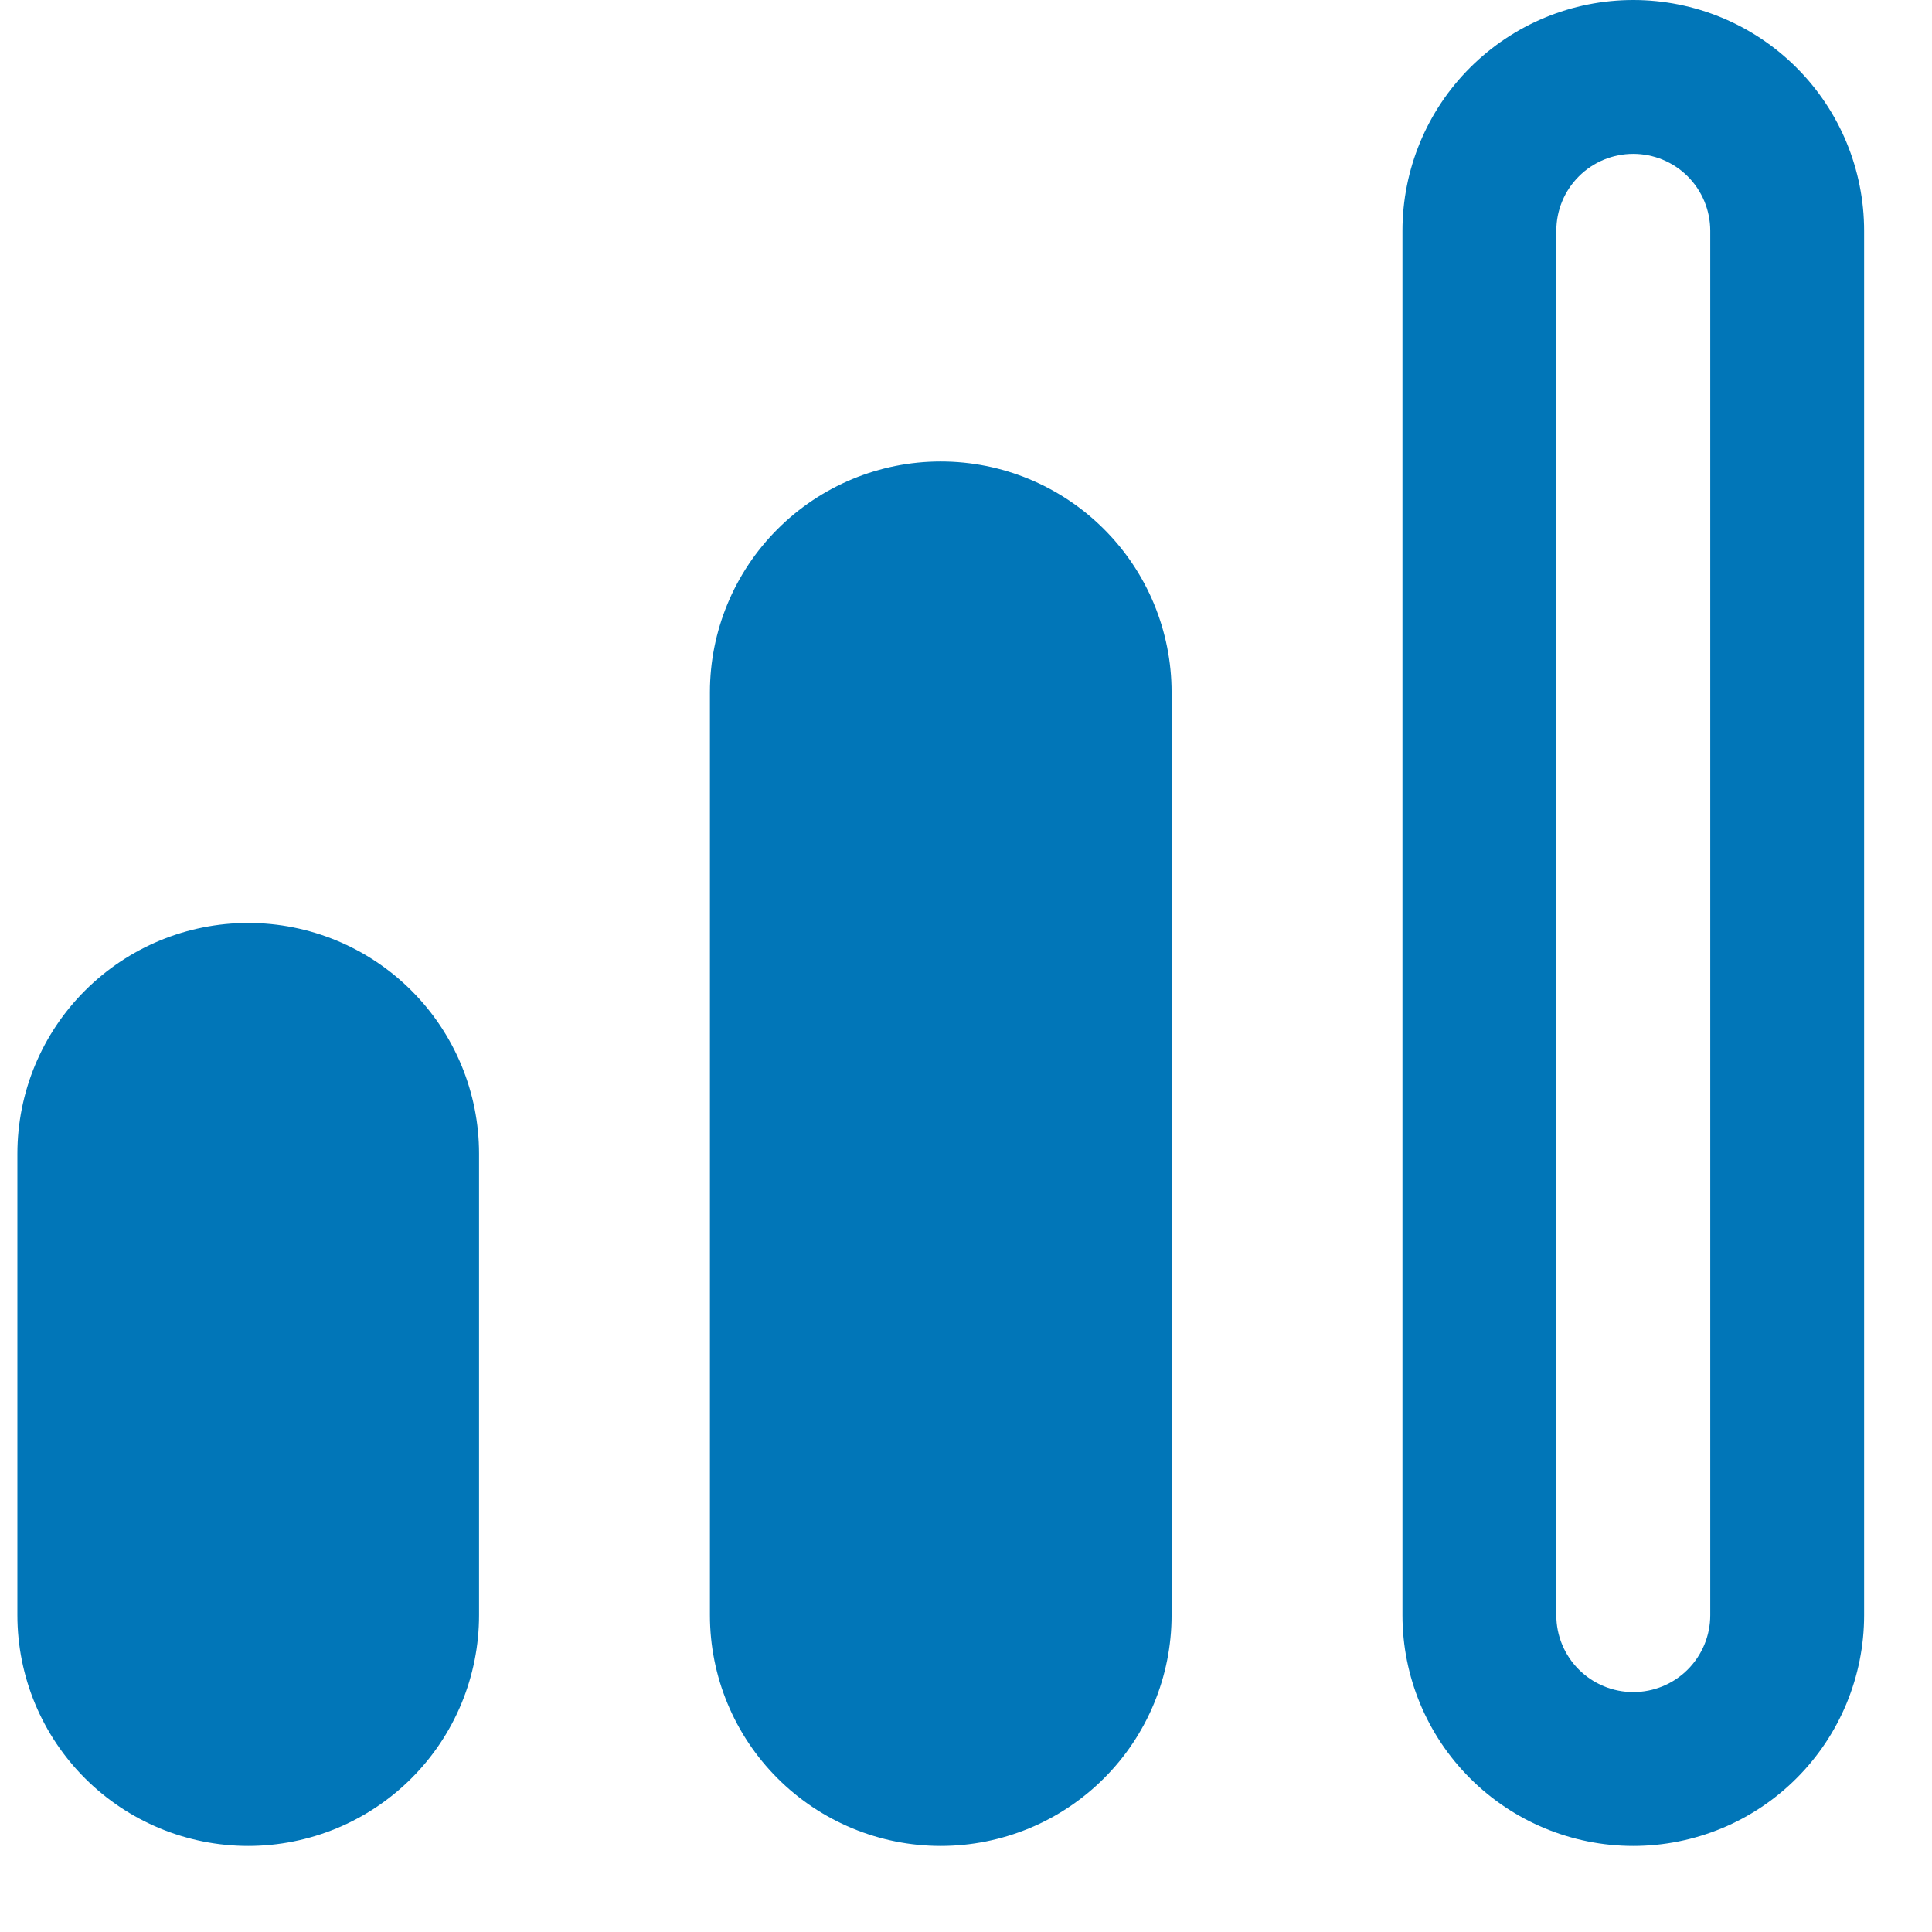 <?xml version="1.0" encoding="UTF-8"?>
<svg xmlns="http://www.w3.org/2000/svg" width="22" height="22" viewBox="0 0 22 22" fill="none">
  <g clip-path="url(#clip0_621_2366)">
    <path d="M10.712 5.255C10.015 5.255 9.347 5.532 8.854 6.025C8.361 6.517 8.084 7.186 8.084 7.883V18.393C8.084 19.089 8.361 19.758 8.854 20.25C9.347 20.743 10.015 21.02 10.712 21.02C11.41 21.02 12.078 20.743 12.571 20.25C13.064 19.758 13.341 19.089 13.341 18.393V7.883C13.341 7.186 13.064 6.517 12.571 6.025C12.078 5.532 11.41 5.255 10.712 5.255Z" fill="#0176B8"></path>
    <path d="M18.598 0C17.901 0 17.233 0.277 16.74 0.77C16.247 1.262 15.97 1.931 15.97 2.628V18.393C15.97 19.089 16.247 19.758 16.74 20.25C17.233 20.743 17.901 21.02 18.598 21.02C19.296 21.02 19.964 20.743 20.457 20.25C20.95 19.758 21.227 19.089 21.227 18.393V2.628C21.227 1.931 20.95 1.262 20.457 0.77C19.964 0.277 19.296 0 18.598 0V0ZM19.475 18.393C19.475 18.625 19.382 18.848 19.218 19.012C19.054 19.176 18.831 19.268 18.598 19.268C18.366 19.268 18.143 19.176 17.979 19.012C17.814 18.848 17.722 18.625 17.722 18.393V2.628C17.722 2.395 17.814 2.172 17.979 2.008C18.143 1.844 18.366 1.752 18.598 1.752C18.831 1.752 19.054 1.844 19.218 2.008C19.382 2.172 19.475 2.395 19.475 2.628V18.393Z" fill="#0176B8"></path>
    <path d="M2.826 10.51C2.129 10.51 1.461 10.787 0.968 11.28C0.475 11.772 0.198 12.441 0.198 13.137L0.198 18.392C0.198 19.089 0.475 19.758 0.968 20.25C1.461 20.743 2.129 21.02 2.826 21.02C3.524 21.02 4.192 20.743 4.685 20.25C5.178 19.758 5.455 19.089 5.455 18.392V13.137C5.455 12.441 5.178 11.772 4.685 11.28C4.192 10.787 3.524 10.51 2.826 10.51Z" fill="#0176B8"></path>
  </g>
  <defs>
    <clipPath id="clip0_621_2366">
      <rect width="21.029" height="21.02" fill="white" transform="translate(0.198)"></rect>
    </clipPath>
  </defs>
</svg>
